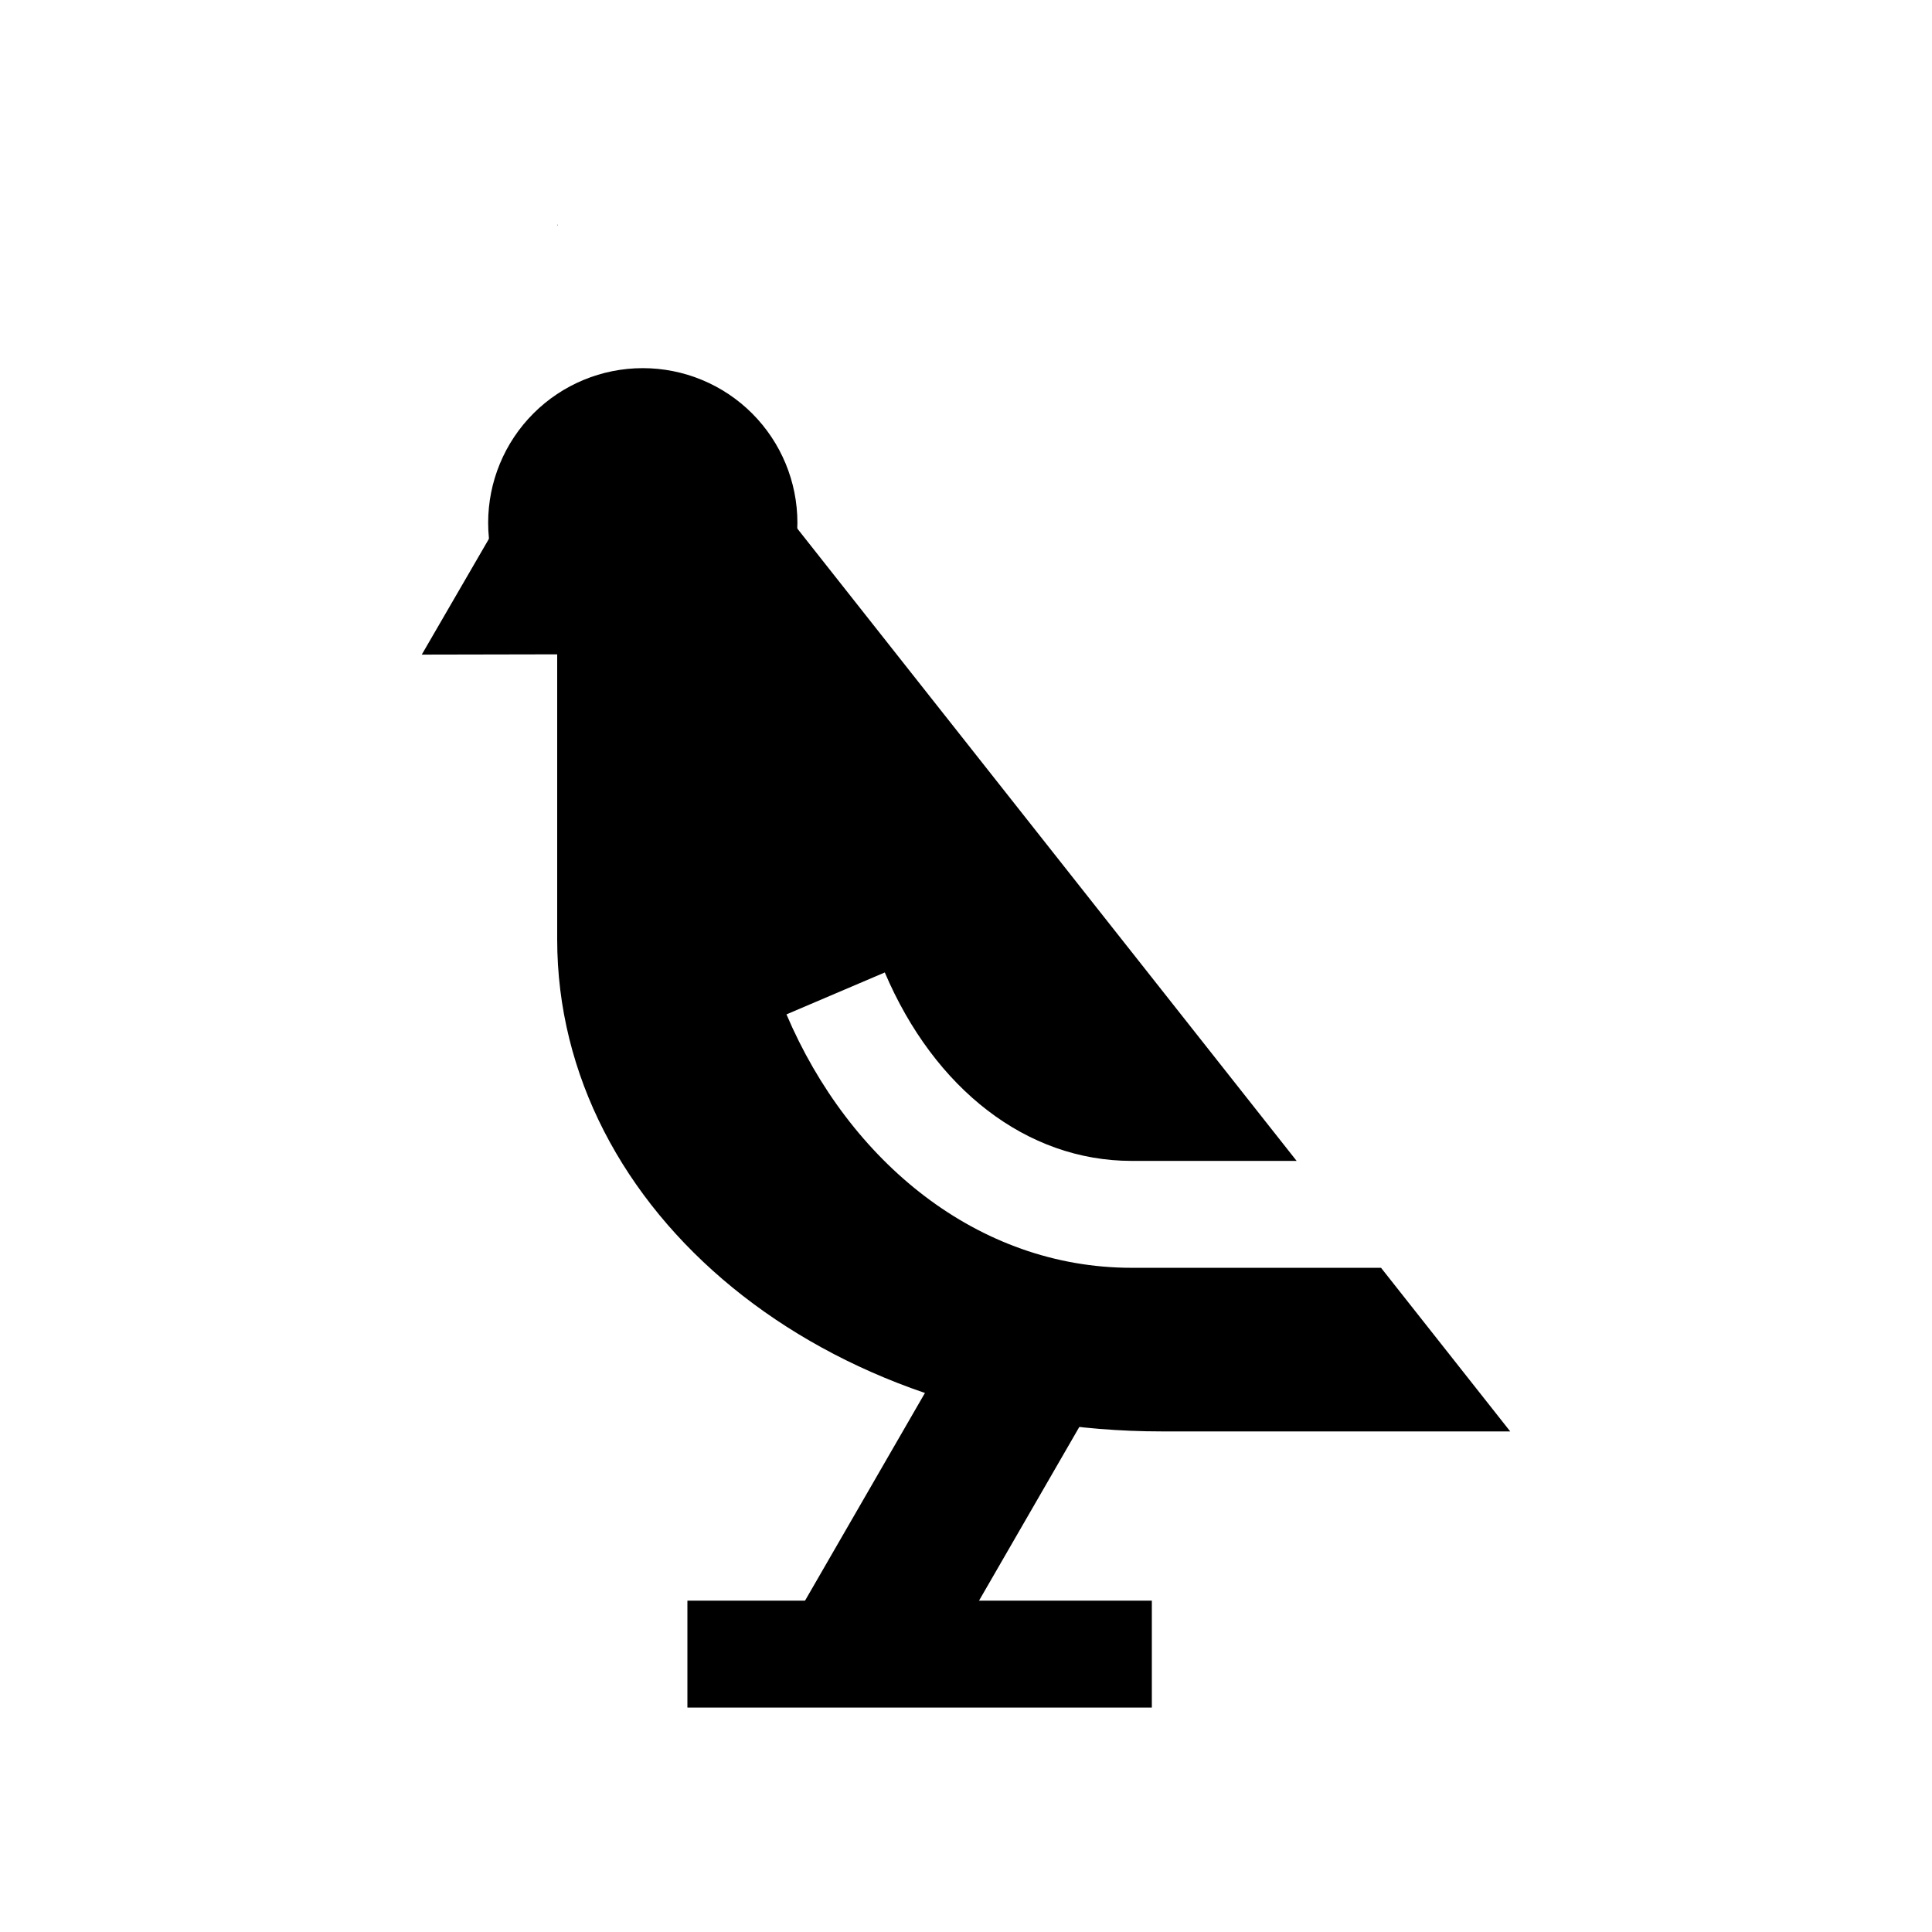 <?xml version="1.0" encoding="UTF-8"?>
<!-- Uploaded to: ICON Repo, www.svgrepo.com, Generator: ICON Repo Mixer Tools -->
<svg fill="#000000" width="800px" height="800px" version="1.1" viewBox="144 144 512 512" xmlns="http://www.w3.org/2000/svg">
 <g>
  <path d="m296.89 246.58-41.117 70.898 40.977-0.082"/>
  <path d="m395.96 501.3-39.484 68.387 34.582 19.969 39.484-68.387z"/>
  <path d="m291.66 203.47v0.227h0.164z"/>
  <path d="m291.66 271.19v121.73c0 72.254 70.516 130.42 160.27 130.42h92.293l-34.234-43.359h-66.094c-40.816 0-74.875-28.195-91.473-67.16l26.055-11.109c13.156 30.883 37.609 49.938 65.414 49.938h43.727l-142.5-180.46h-53.465z"/>
  <path d="m355.32 282.54c0 10.867-4.316 21.293-12 28.977-7.684 7.684-18.109 12.004-28.977 12.004-10.867 0-21.289-4.32-28.977-12.004-7.684-7.684-12-18.109-12-28.977 0-10.867 4.316-21.289 12-28.977 7.688-7.684 18.109-12 28.977-12 10.867 0 21.293 4.316 28.977 12 7.684 7.688 12 18.109 12 28.977z"/>
  <path d="m326.17 568.19v28.332h123.08v-28.332z"/>
 </g>
</svg>
